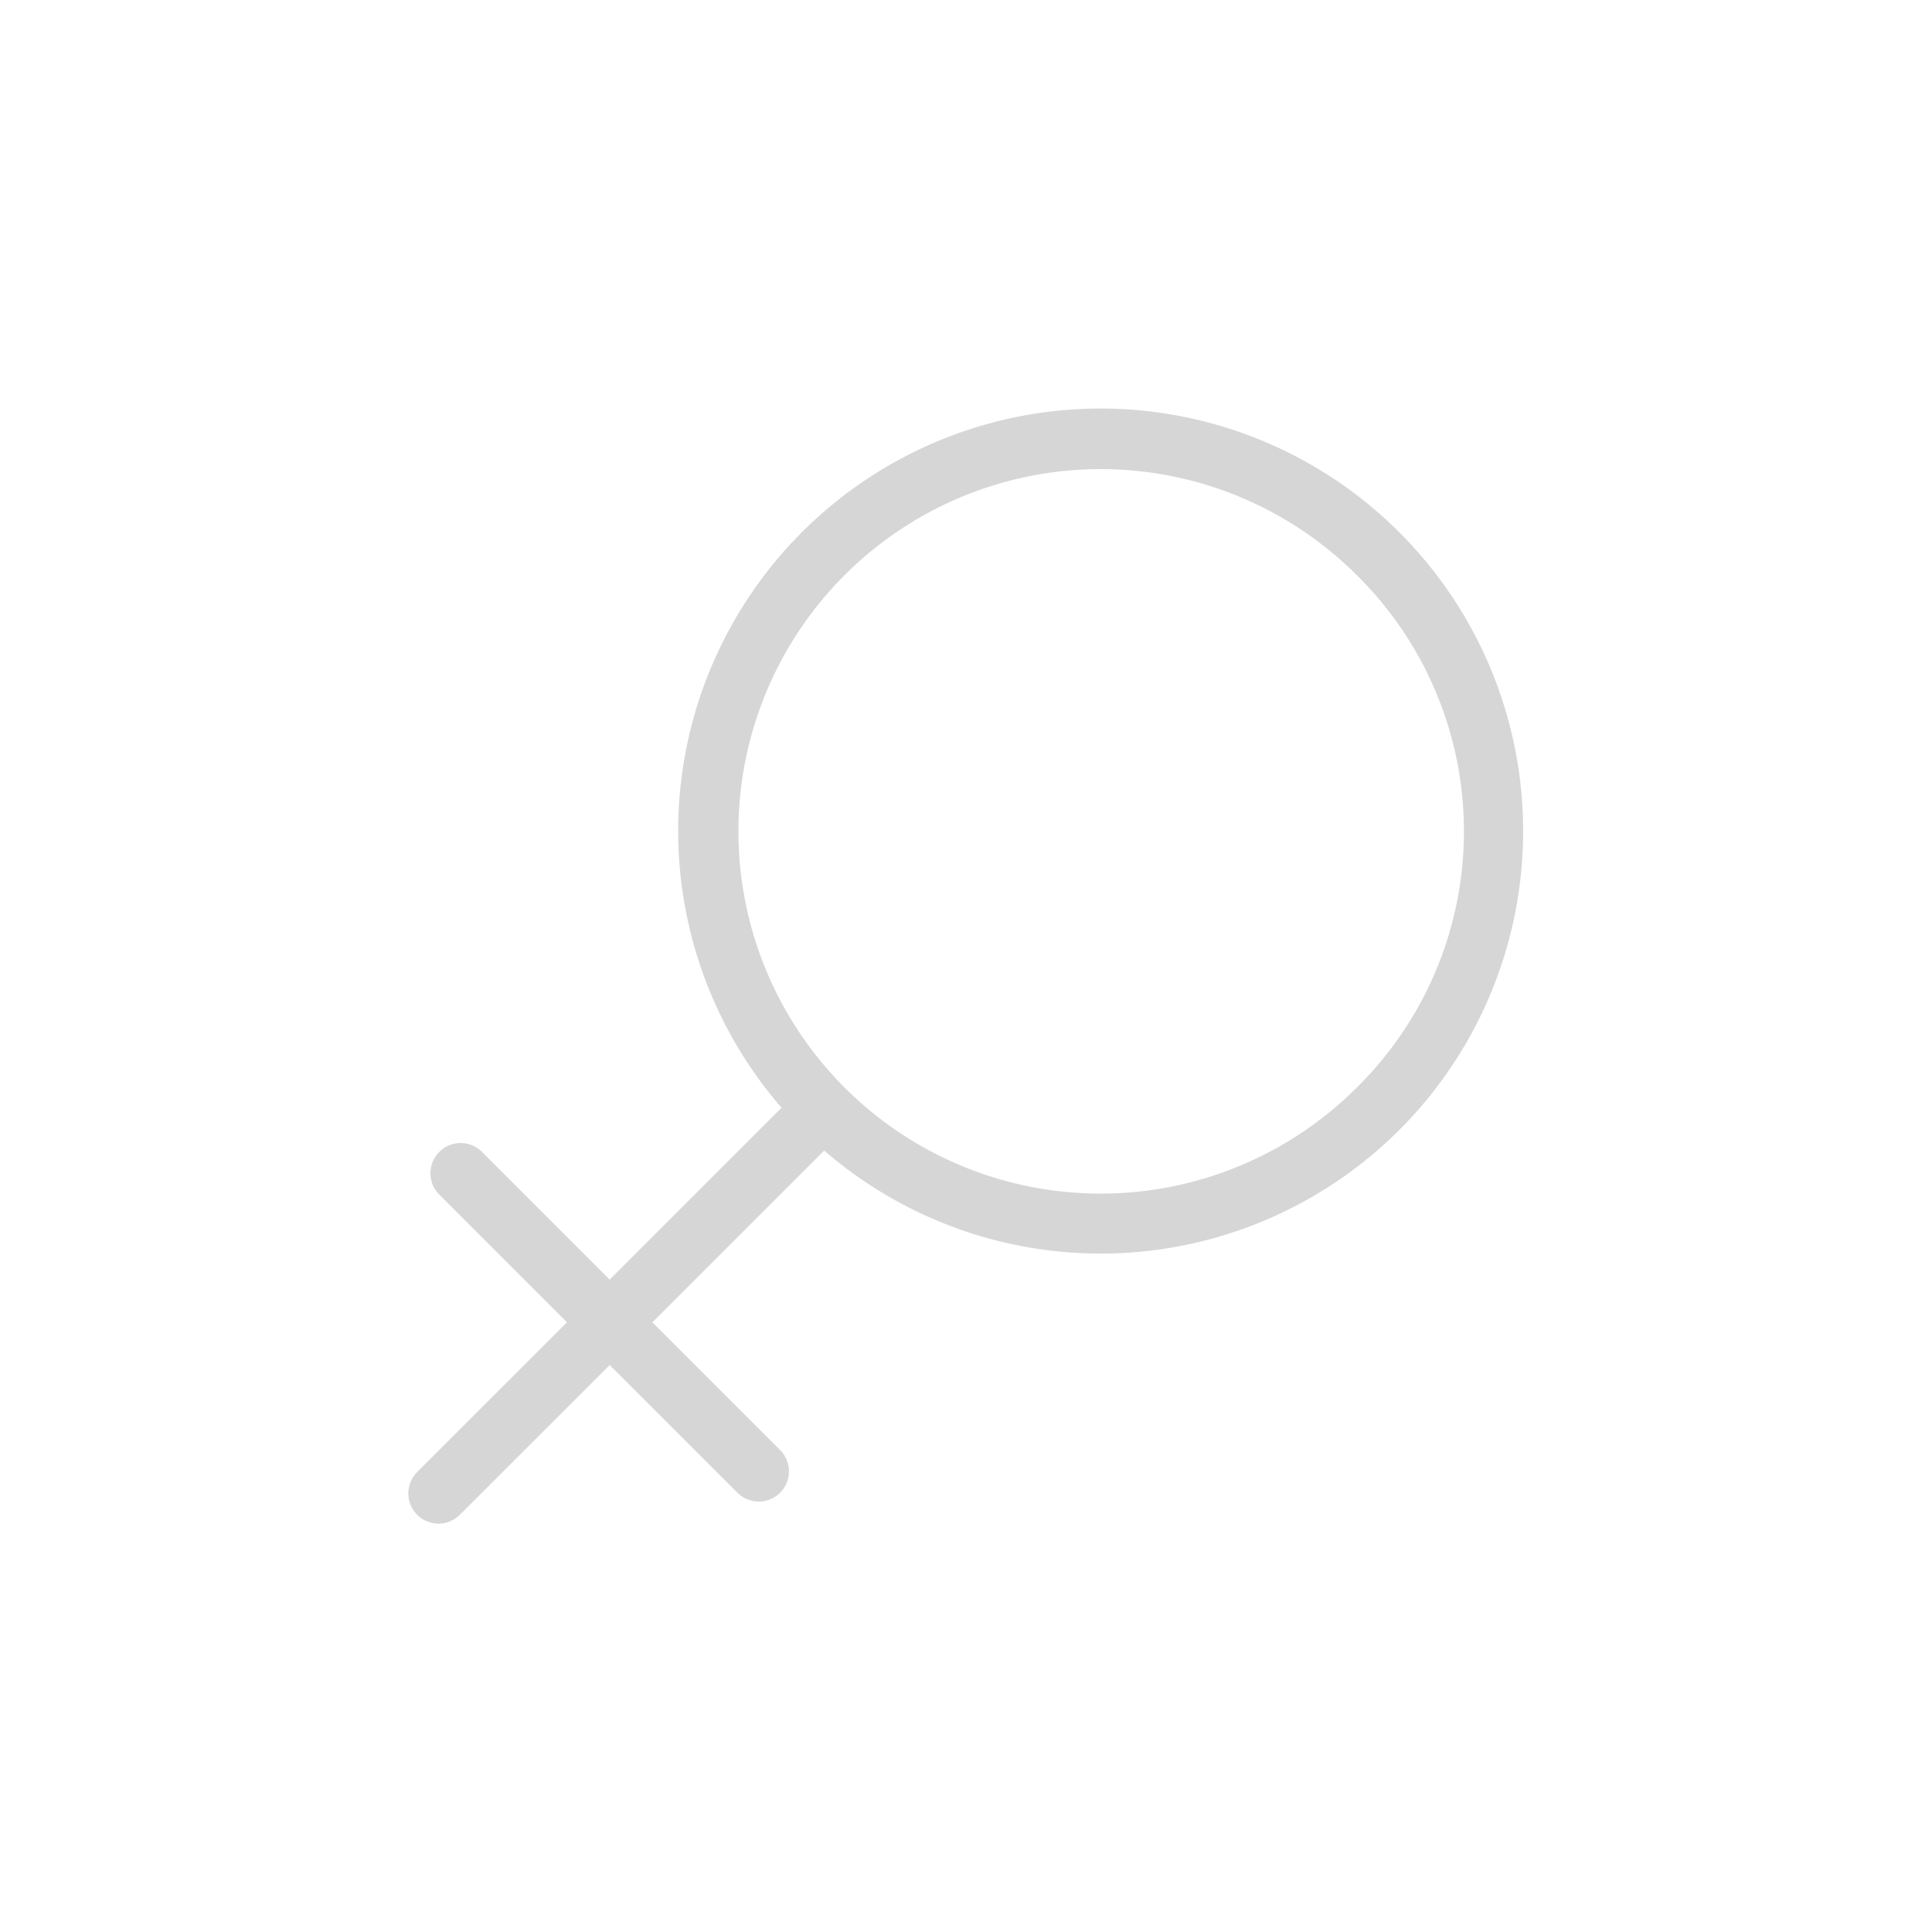 <svg id="Woman" viewBox="0 0 32 32" xmlns="http://www.w3.org/2000/svg">
  <path class="color231f20 svgShape" d="M23.18 8.82a6.996 6.996 0 0 0-10.235 9.528l-2.847 2.847-2.121-2.122a.5.5 0 0 0-.707.707l2.121 2.122-2.475 2.474a.5.5 0 1 0 .707.707l2.475-2.474 2.122 2.121a.5.5 0 0 0 .707-.707l-2.122-2.121 2.846-2.846A6.997 6.997 0 0 0 23.18 8.82Zm-.707 9.193a6 6 0 1 1 0-8.486 5.96 5.96 0 0 1 0 8.486Z" fill="#d6d6d6"></path>
</svg>
